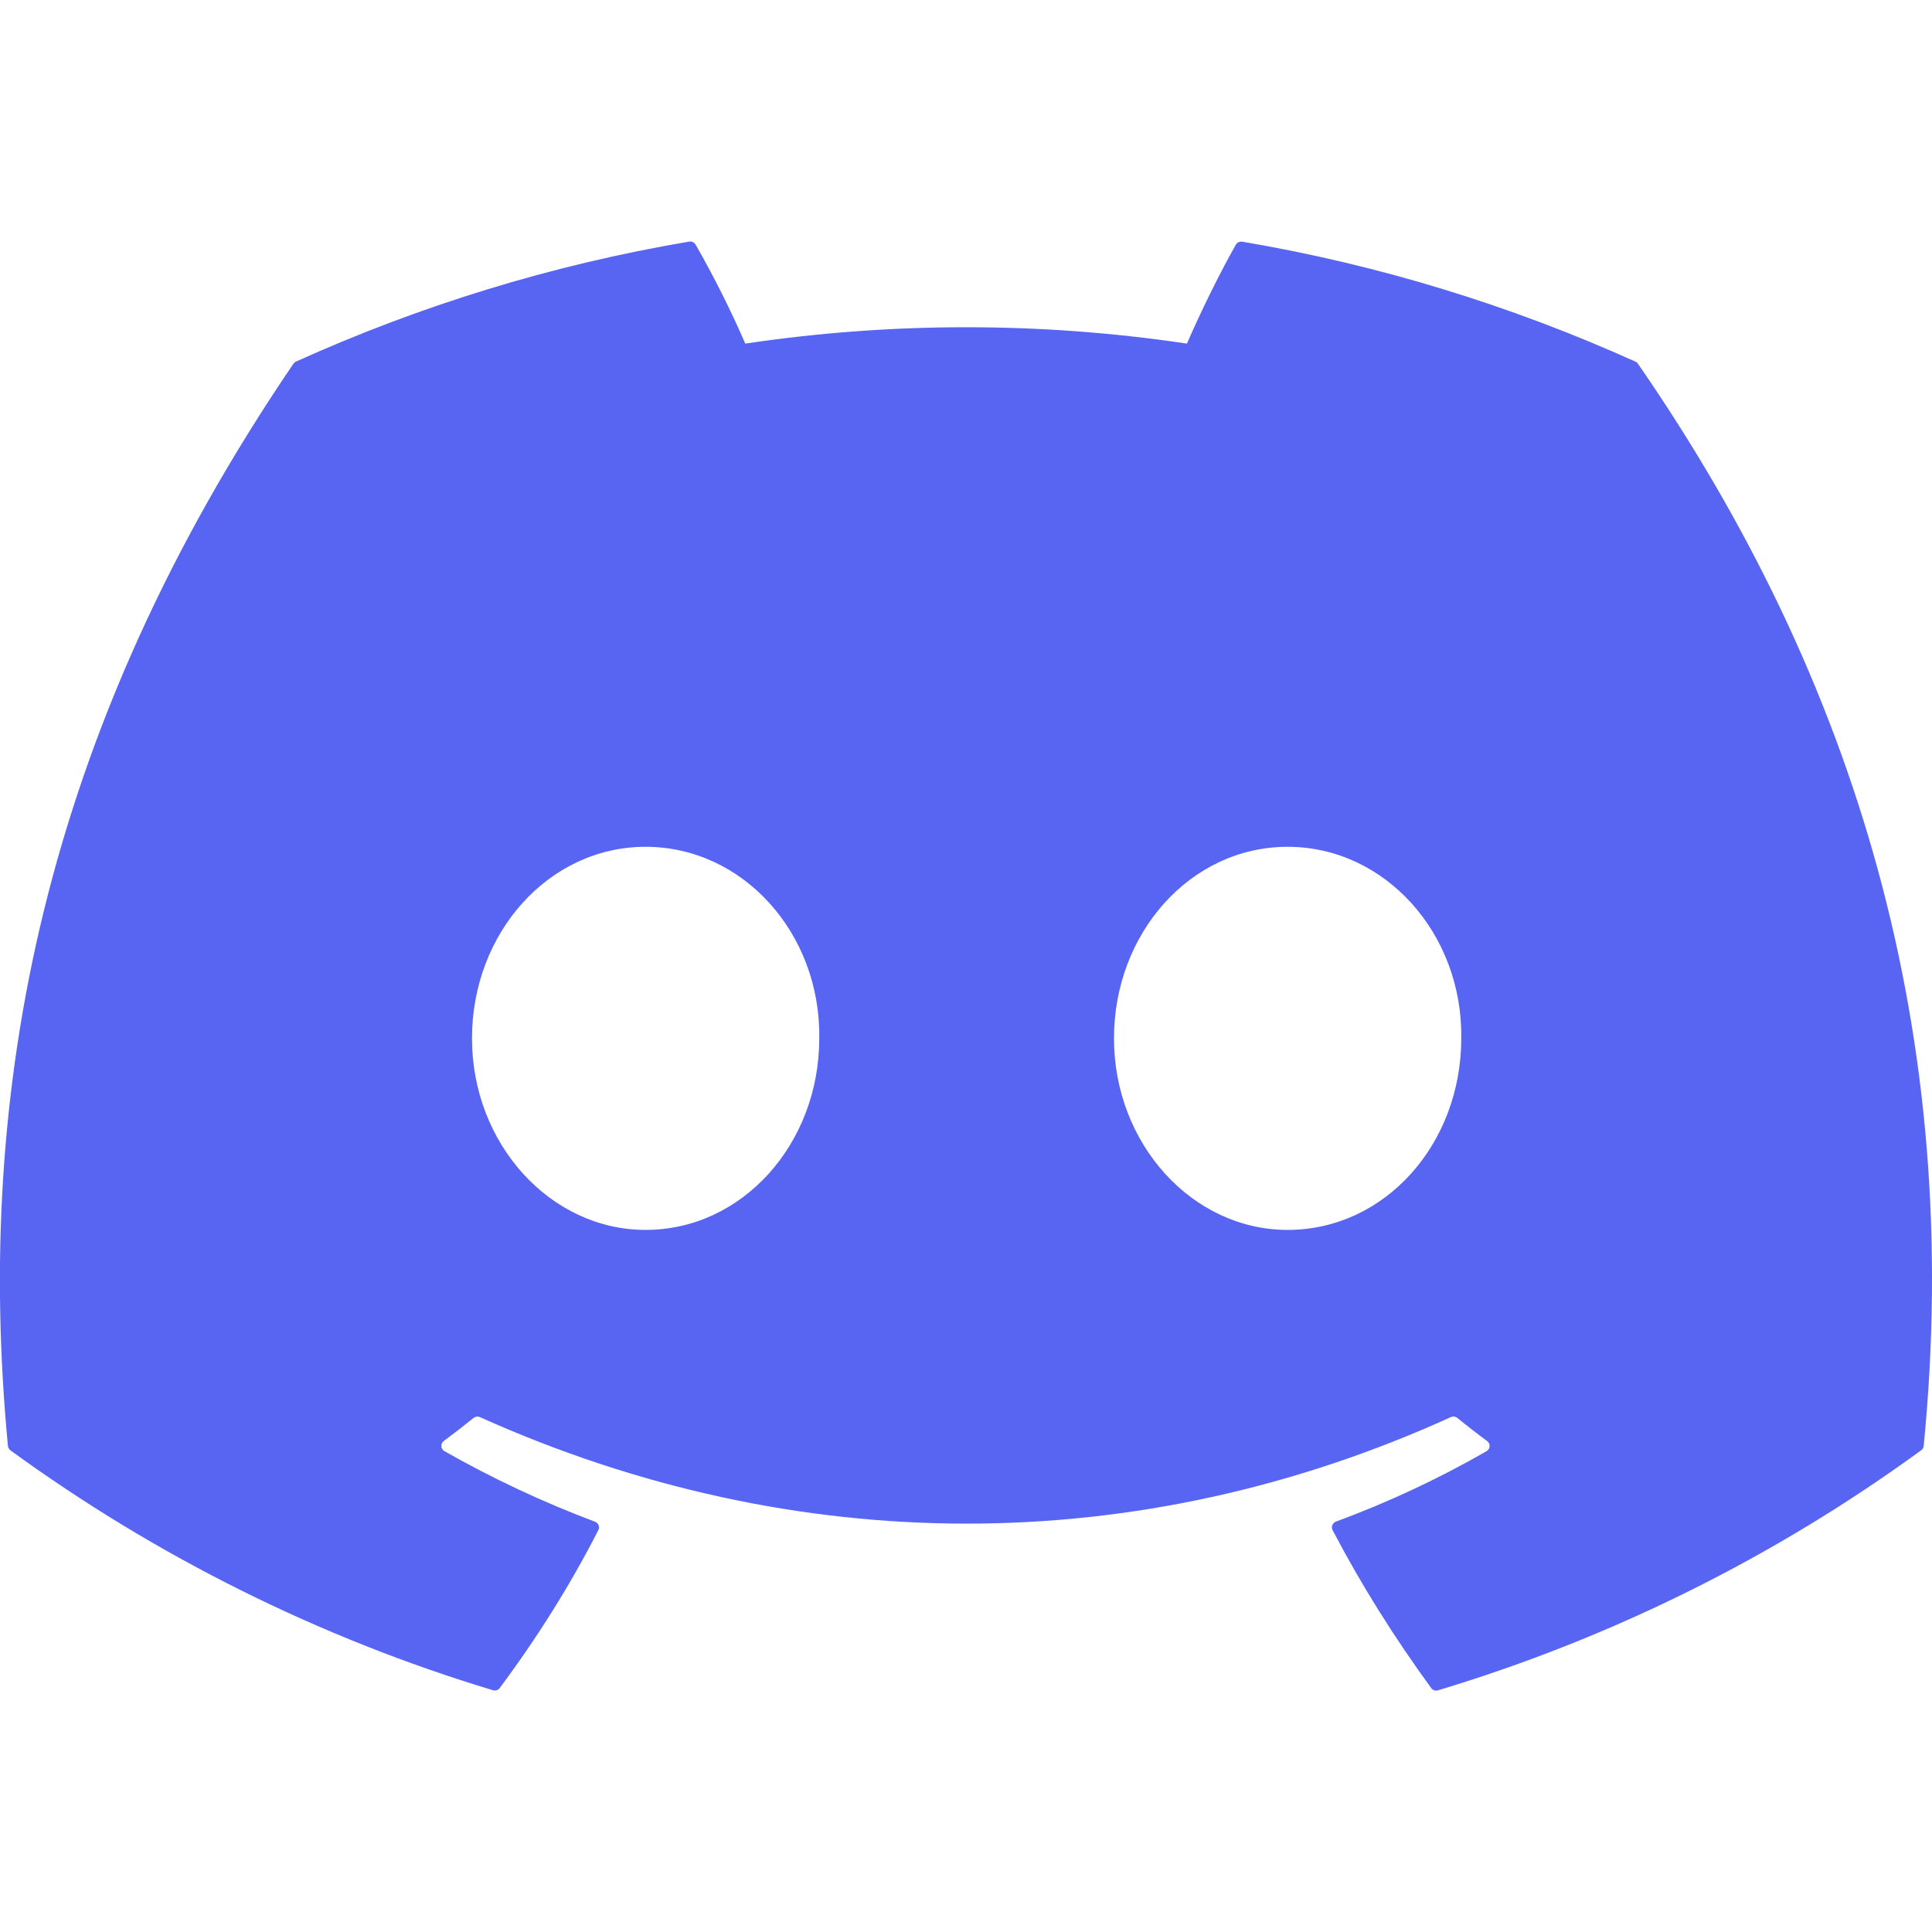 <svg width="20" height="20" viewBox="0 0 20 20" fill="none" xmlns="http://www.w3.org/2000/svg">
<g clip-path="url(#clip0_911_5831)">
<path d="M16.931 3.744C15.656 3.169 14.289 2.744 12.86 2.502C12.847 2.5 12.834 2.502 12.822 2.507C12.81 2.512 12.801 2.521 12.794 2.532C12.619 2.84 12.424 3.241 12.287 3.557C10.772 3.331 9.231 3.331 7.715 3.557C7.563 3.207 7.391 2.864 7.201 2.532C7.194 2.521 7.185 2.512 7.173 2.506C7.161 2.501 7.148 2.499 7.135 2.501C5.707 2.742 4.34 3.167 3.064 3.743C3.053 3.748 3.044 3.756 3.037 3.766C0.444 7.578 -0.267 11.297 0.082 14.968C0.083 14.977 0.086 14.986 0.091 14.994C0.095 15.002 0.101 15.009 0.108 15.014C1.622 16.116 3.31 16.956 5.102 17.497C5.115 17.501 5.128 17.501 5.141 17.497C5.153 17.494 5.164 17.486 5.172 17.476C5.557 16.959 5.901 16.413 6.194 15.84C6.212 15.807 6.195 15.767 6.16 15.753C5.622 15.551 5.1 15.306 4.6 15.022C4.591 15.017 4.583 15.009 4.578 15C4.572 14.992 4.569 14.982 4.569 14.971C4.568 14.961 4.57 14.951 4.574 14.941C4.578 14.932 4.585 14.924 4.593 14.918C4.698 14.84 4.803 14.759 4.903 14.678C4.912 14.671 4.923 14.666 4.935 14.665C4.946 14.664 4.958 14.665 4.968 14.67C8.241 16.14 11.785 16.14 15.019 14.67C15.03 14.665 15.041 14.663 15.053 14.664C15.065 14.666 15.076 14.67 15.085 14.678C15.185 14.759 15.289 14.84 15.395 14.918C15.403 14.924 15.41 14.932 15.414 14.941C15.419 14.95 15.421 14.961 15.42 14.971C15.42 14.981 15.417 14.991 15.412 15C15.406 15.009 15.399 15.016 15.39 15.022C14.892 15.308 14.373 15.551 13.829 15.752C13.821 15.755 13.813 15.76 13.807 15.767C13.8 15.773 13.795 15.78 13.792 15.789C13.789 15.797 13.787 15.806 13.788 15.815C13.789 15.823 13.791 15.832 13.795 15.84C14.095 16.413 14.438 16.957 14.816 17.475C14.824 17.486 14.835 17.494 14.847 17.498C14.86 17.502 14.873 17.502 14.886 17.498C16.681 16.958 18.372 16.118 19.887 15.014C19.895 15.009 19.901 15.002 19.906 14.995C19.91 14.987 19.913 14.978 19.914 14.969C20.331 10.724 19.216 7.036 16.957 3.767C16.951 3.757 16.942 3.749 16.931 3.744ZM6.683 12.732C5.698 12.732 4.886 11.842 4.886 10.749C4.886 9.656 5.682 8.766 6.683 8.766C7.692 8.766 8.497 9.663 8.481 10.749C8.481 11.842 7.684 12.732 6.683 12.732V12.732ZM13.329 12.732C12.343 12.732 11.532 11.842 11.532 10.749C11.532 9.656 12.327 8.766 13.329 8.766C14.337 8.766 15.142 9.663 15.127 10.749C15.127 11.842 14.338 12.732 13.329 12.732V12.732Z" fill="#5865F2"/>
</g>
<defs>
<clipPath id="clip0_911_5831">
<rect width="20" height="20" fill="white"/>
</clipPath>
</defs>
</svg>
